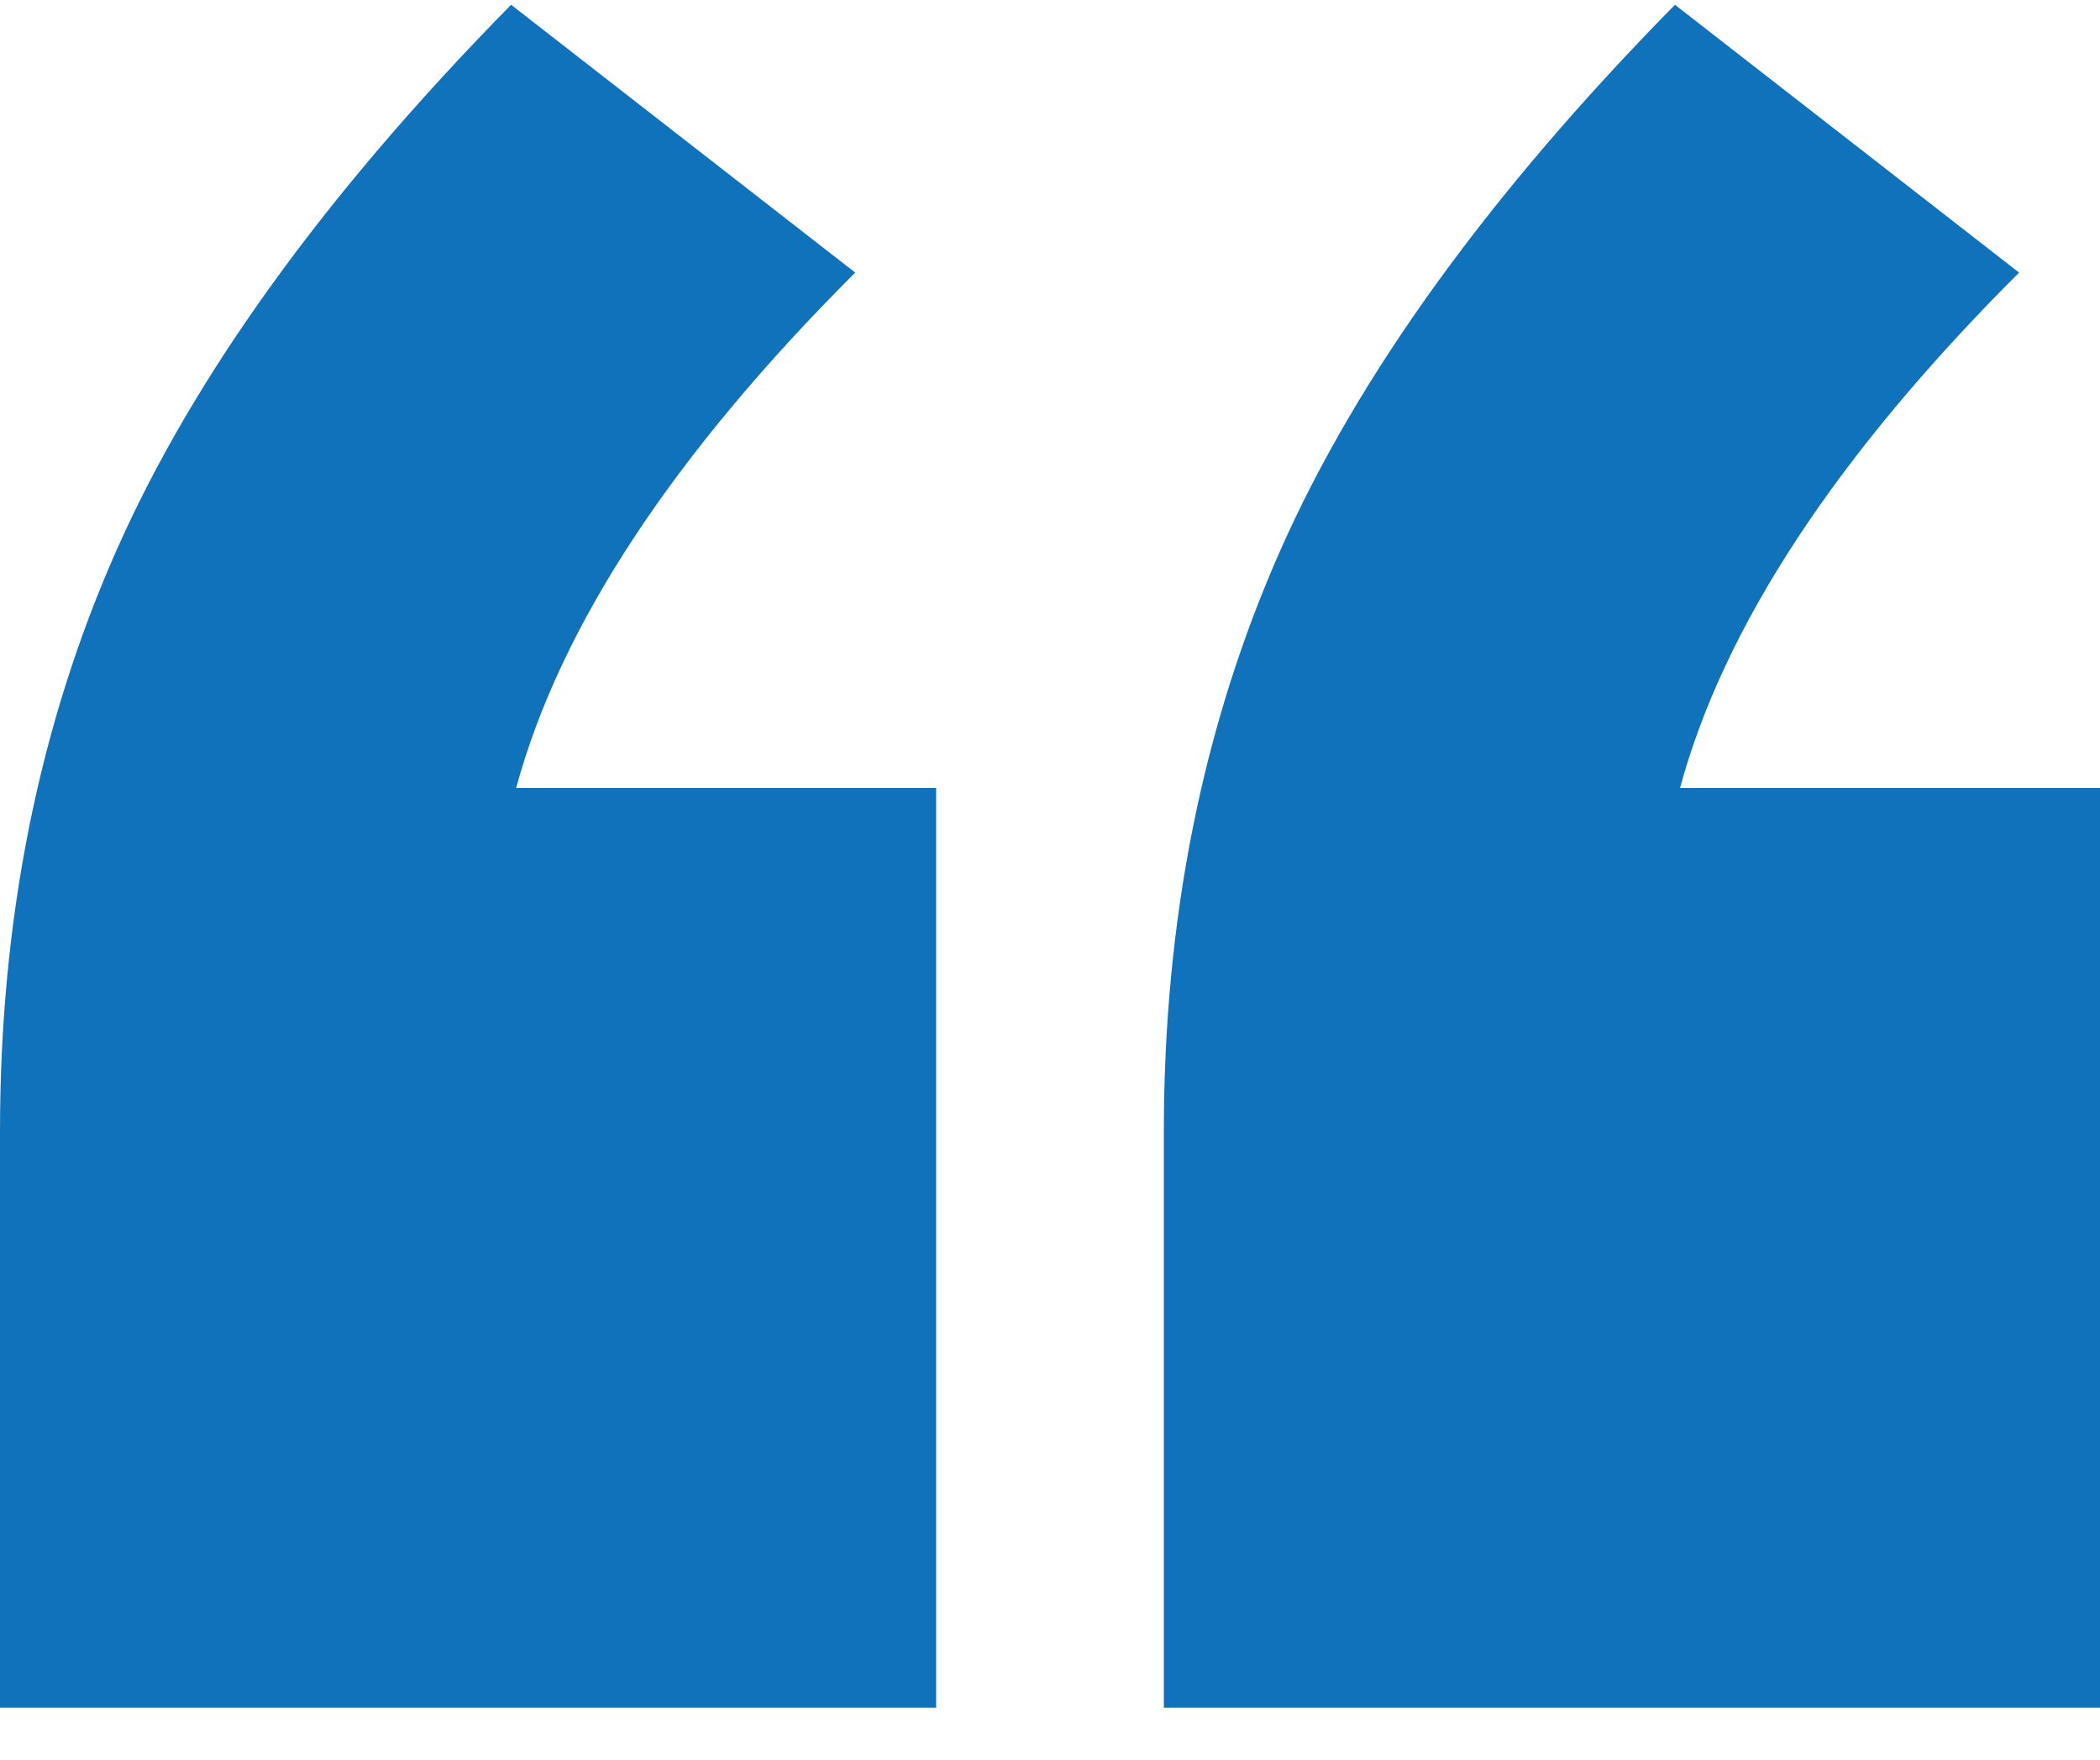 <svg xmlns="http://www.w3.org/2000/svg" width="37" height="31" viewBox="0 0 37 31" fill="none"><path d="M0 30.084V19.936C0 16.197 0.684 12.784 2.051 9.698C3.418 6.612 5.736 3.407 9.005 0.084L15.068 4.802C11.858 8.007 9.867 11.034 9.094 13.882H16.494V30.084H0ZM20.506 30.084V19.936C20.506 16.197 21.19 12.784 22.557 9.698C23.924 6.612 26.242 3.407 29.511 0.084L35.574 4.802C32.364 8.007 30.373 11.034 29.6 13.882H37V30.084H20.506Z" fill="#1072BA"></path></svg>